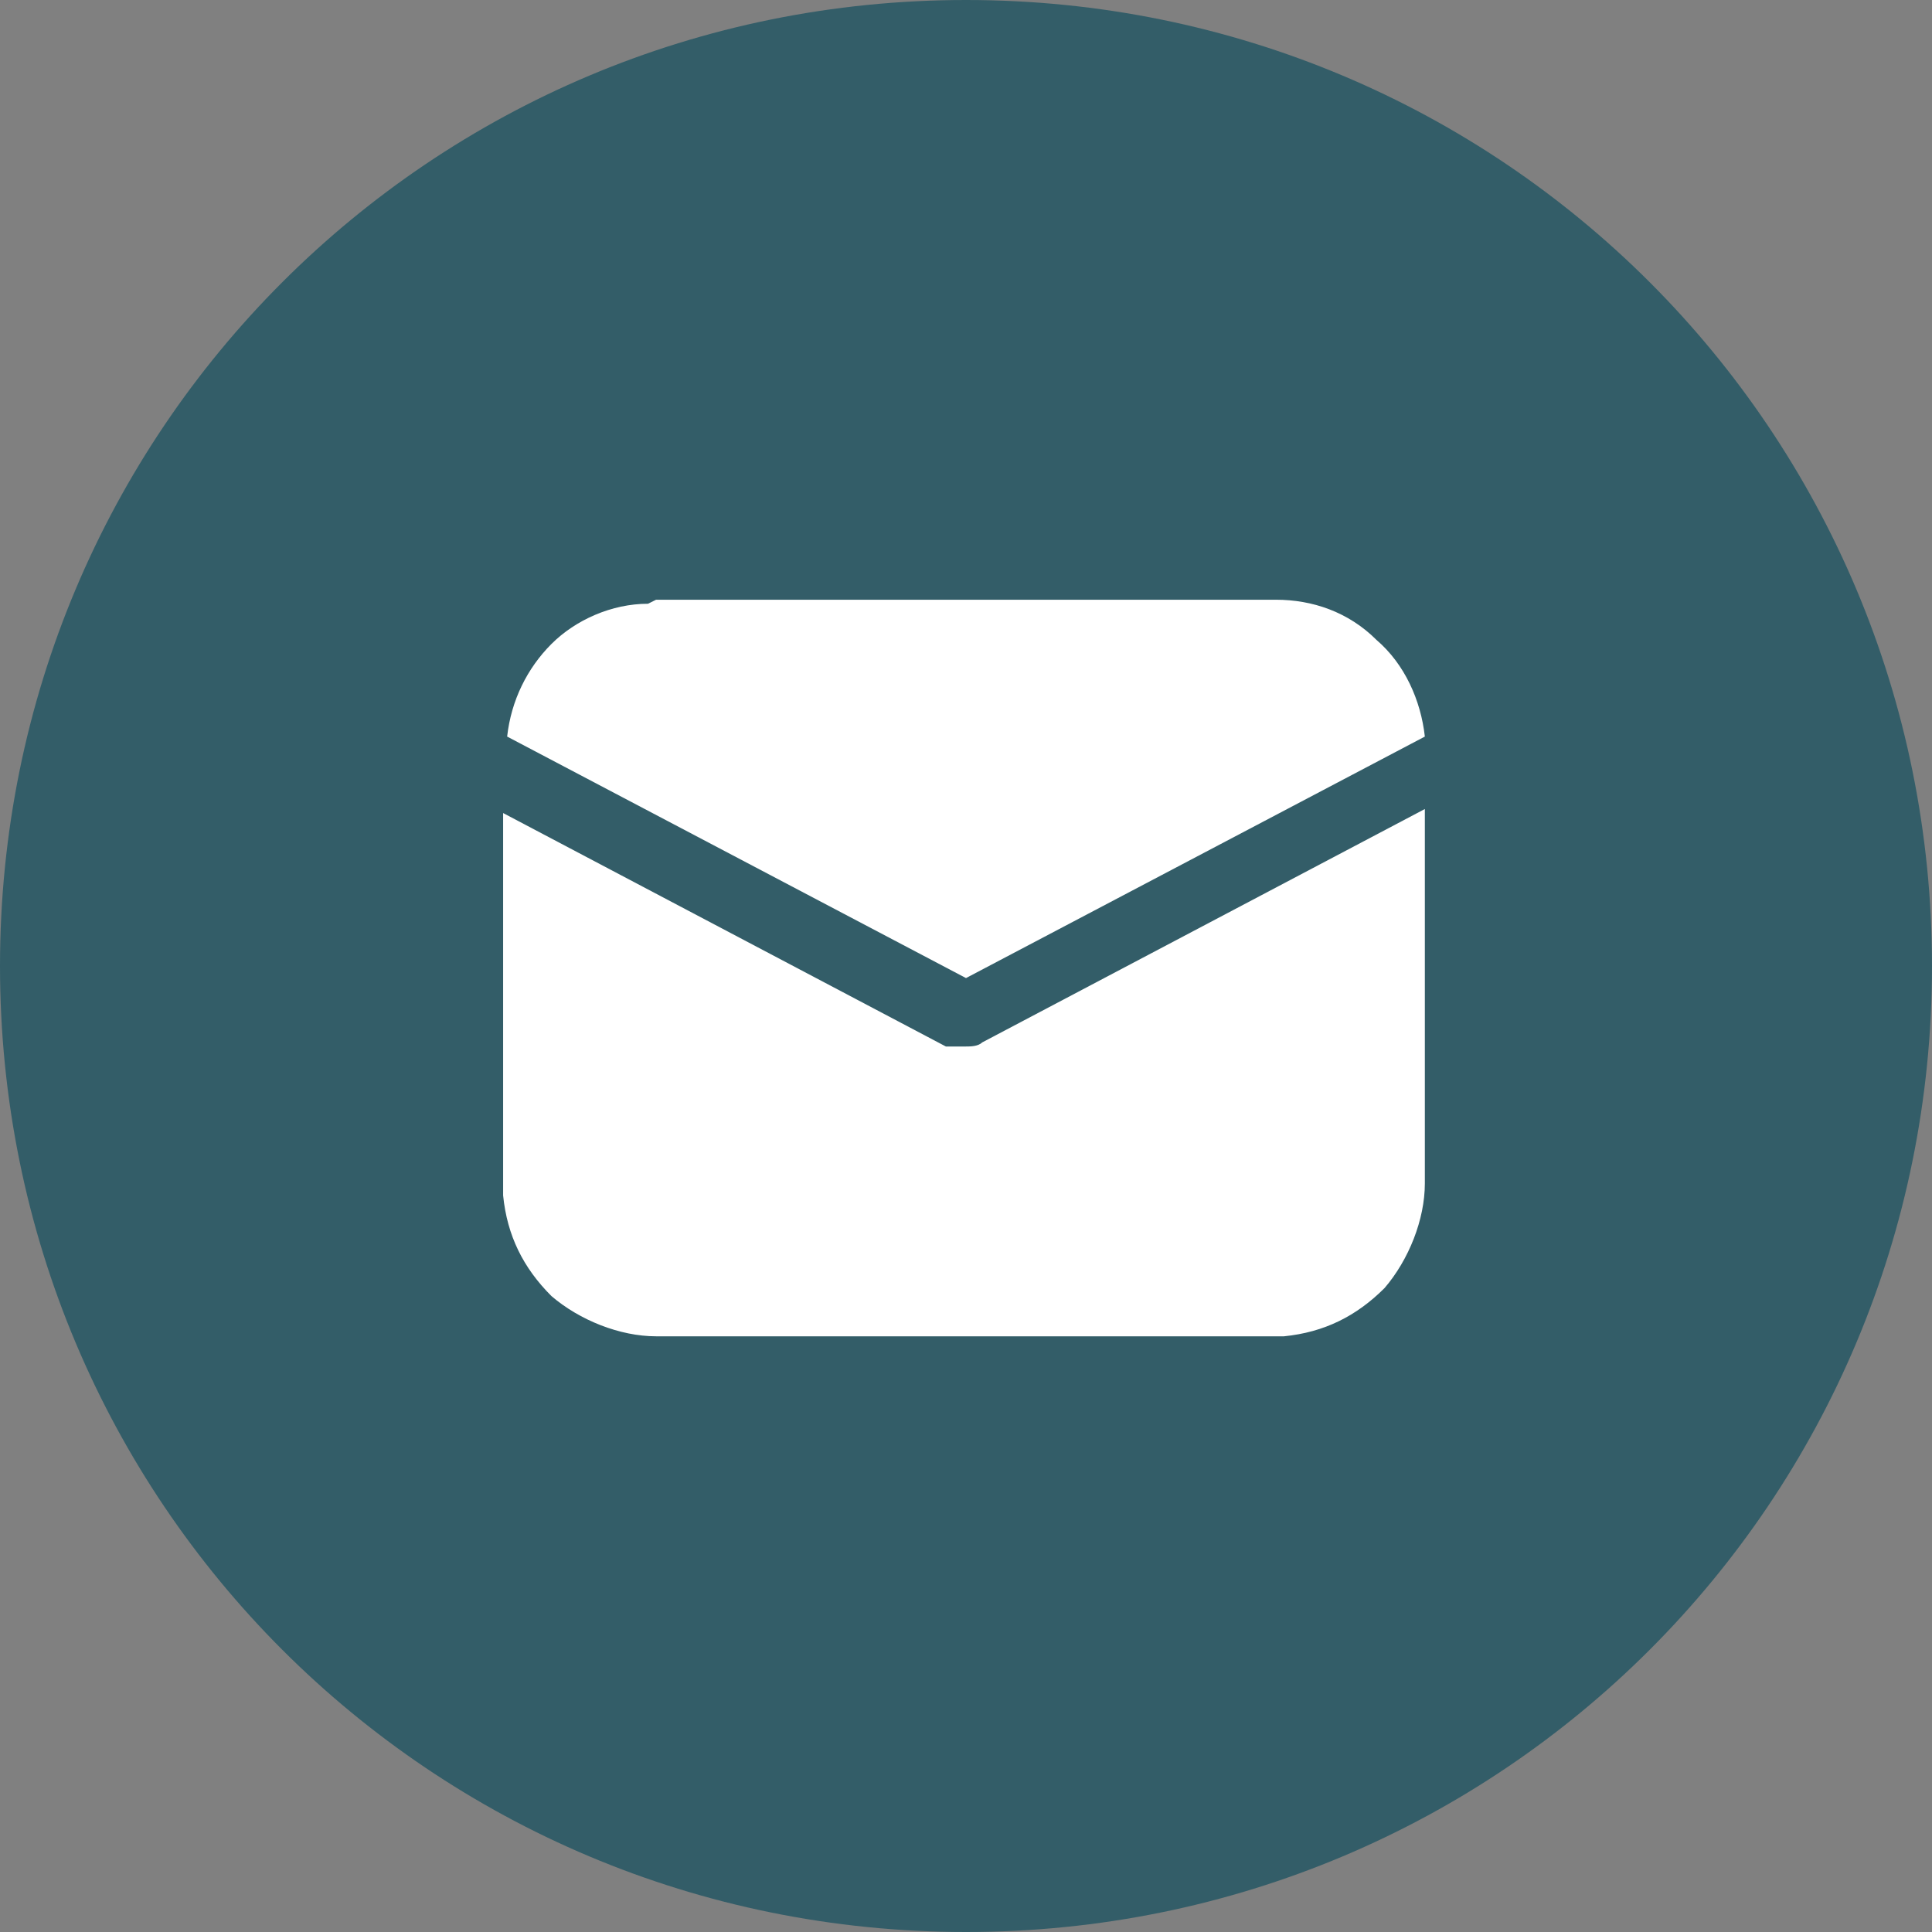 <?xml version="1.0" encoding="utf-8"?>
<!-- Generator: Adobe Illustrator 28.1.0, SVG Export Plug-In . SVG Version: 6.00 Build 0)  -->
<svg version="1.1" id="Layer_1" xmlns="http://www.w3.org/2000/svg" xmlns:xlink="http://www.w3.org/1999/xlink" x="0px" y="0px"
	 viewBox="0 0 48 48" style="enable-background:new 0 0 48 48;" xml:space="preserve">
<rect x="0" y="0" width="48" height="48" fill="#808080" stroke="none"/>
<style type="text/css">
	.st0{fill:#335D68;}
	.st1{fill:#FFFFFF;}
</style>
<path class="st0" d="M24,0L24,0c13.3,0,24,10.7,24,24l0,0c0,13.3-10.7,24-24,24l0,0C10.7,48,0,37.3,0,24l0,0C0,10.7,10.7,0,24,0z"/>
<path class="st1" d="M35.4,20.1v9.3c0,0.9-0.4,1.9-1,2.6c-0.7,0.7-1.5,1.1-2.5,1.2h-0.2H16.3c-0.9,0-1.9-0.4-2.6-1
	c-0.7-0.7-1.1-1.5-1.2-2.5v-0.2v-9.3l11,5.8c0.2,0,0.4,0,0.5,0s0.3,0,0.4-0.1L35.4,20.1z M16.3,14.9h15.4c0.9,0,1.8,0.3,2.5,1
	c0.7,0.6,1.1,1.5,1.2,2.4l-11.4,6l-11.4-6c0.1-0.9,0.5-1.7,1.1-2.3c0.6-0.6,1.5-1,2.4-1L16.3,14.9z"/>
</svg>
